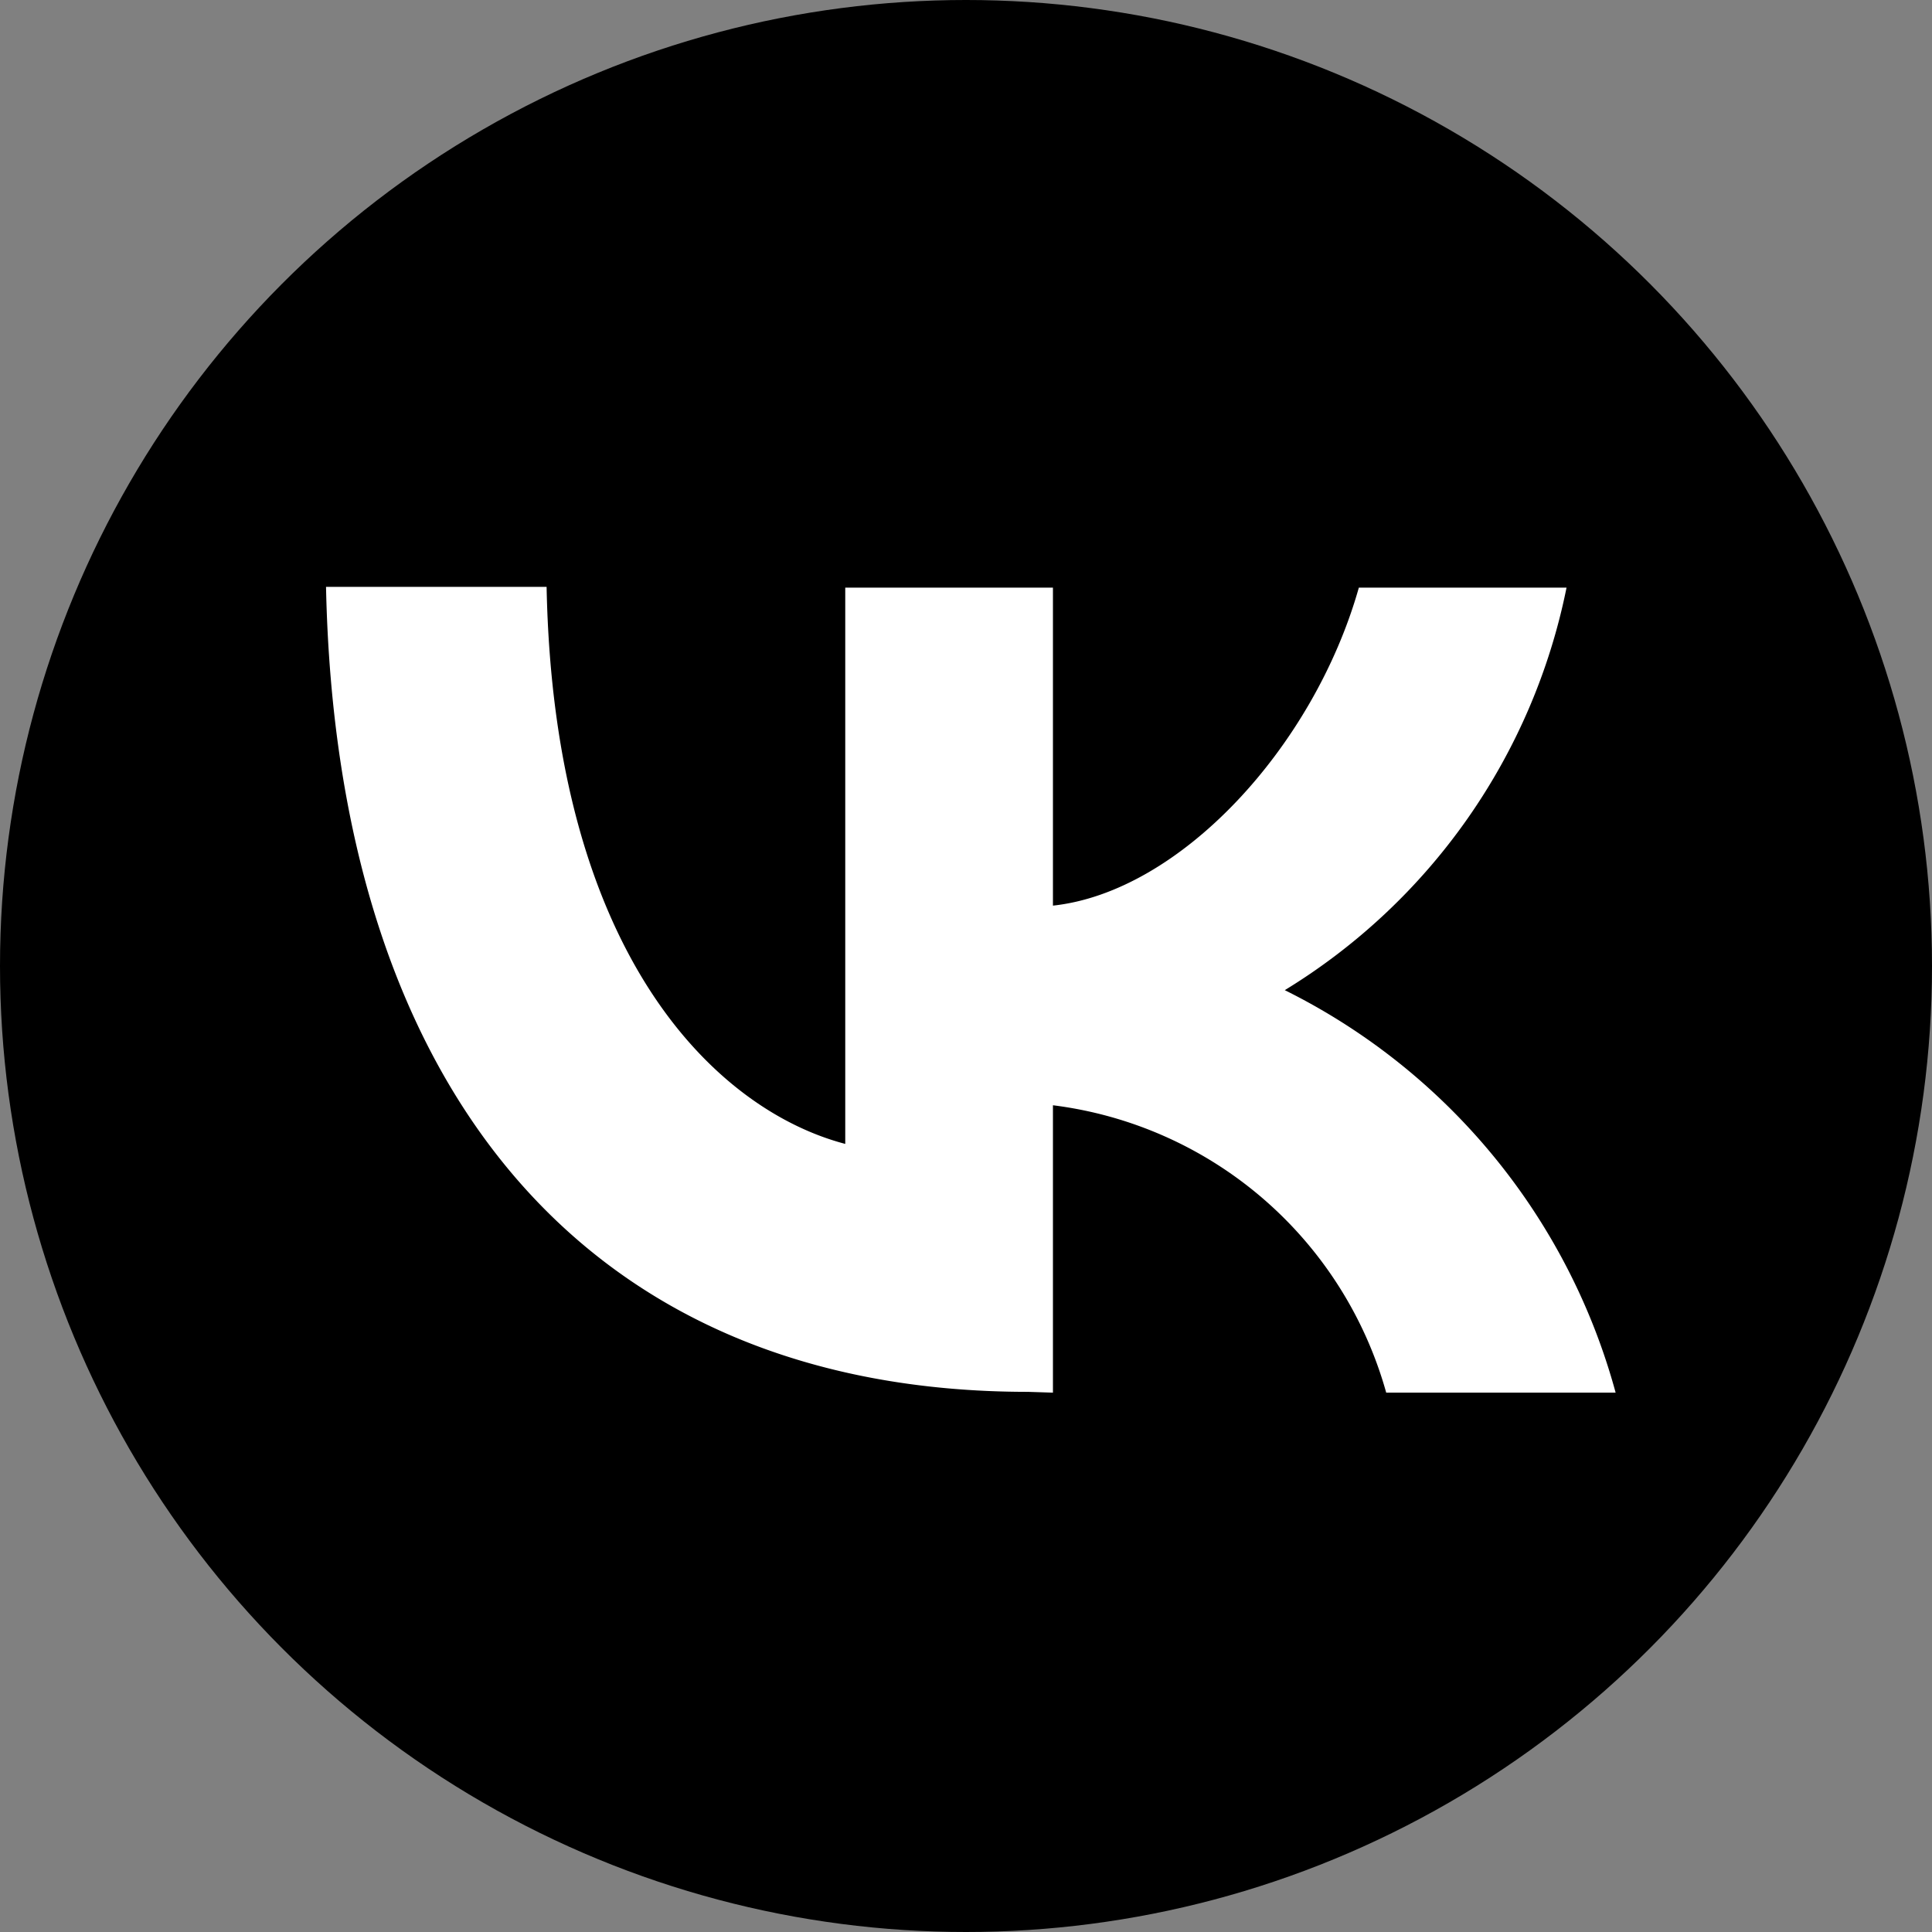<?xml version="1.0" encoding="UTF-8"?> <svg xmlns="http://www.w3.org/2000/svg" id="Слой_1" data-name="Слой 1" width="48" height="48" viewBox="0 0 48 48"><rect x="0" y="0" width="48" height="48" fill="#808080" stroke="none"/> <defs> <style> .cls-1 { fill: #fff; } </style> </defs> <circle cx="24" cy="24" r="24"></circle> <path class="cls-1" d="M25.54,34.58c-10.94,0-17.18-7.5-17.44-20h5.48c.18,9.16,4.22,13,7.42,13.84V14.6h5.16v7.9c3.16-.34,6.48-3.94,7.6-7.9h5.16a15.24,15.24,0,0,1-7,10,15.79,15.79,0,0,1,8.22,10H34.44a9.87,9.87,0,0,0-8.28-7.14v7.14Z"></path> </svg> 